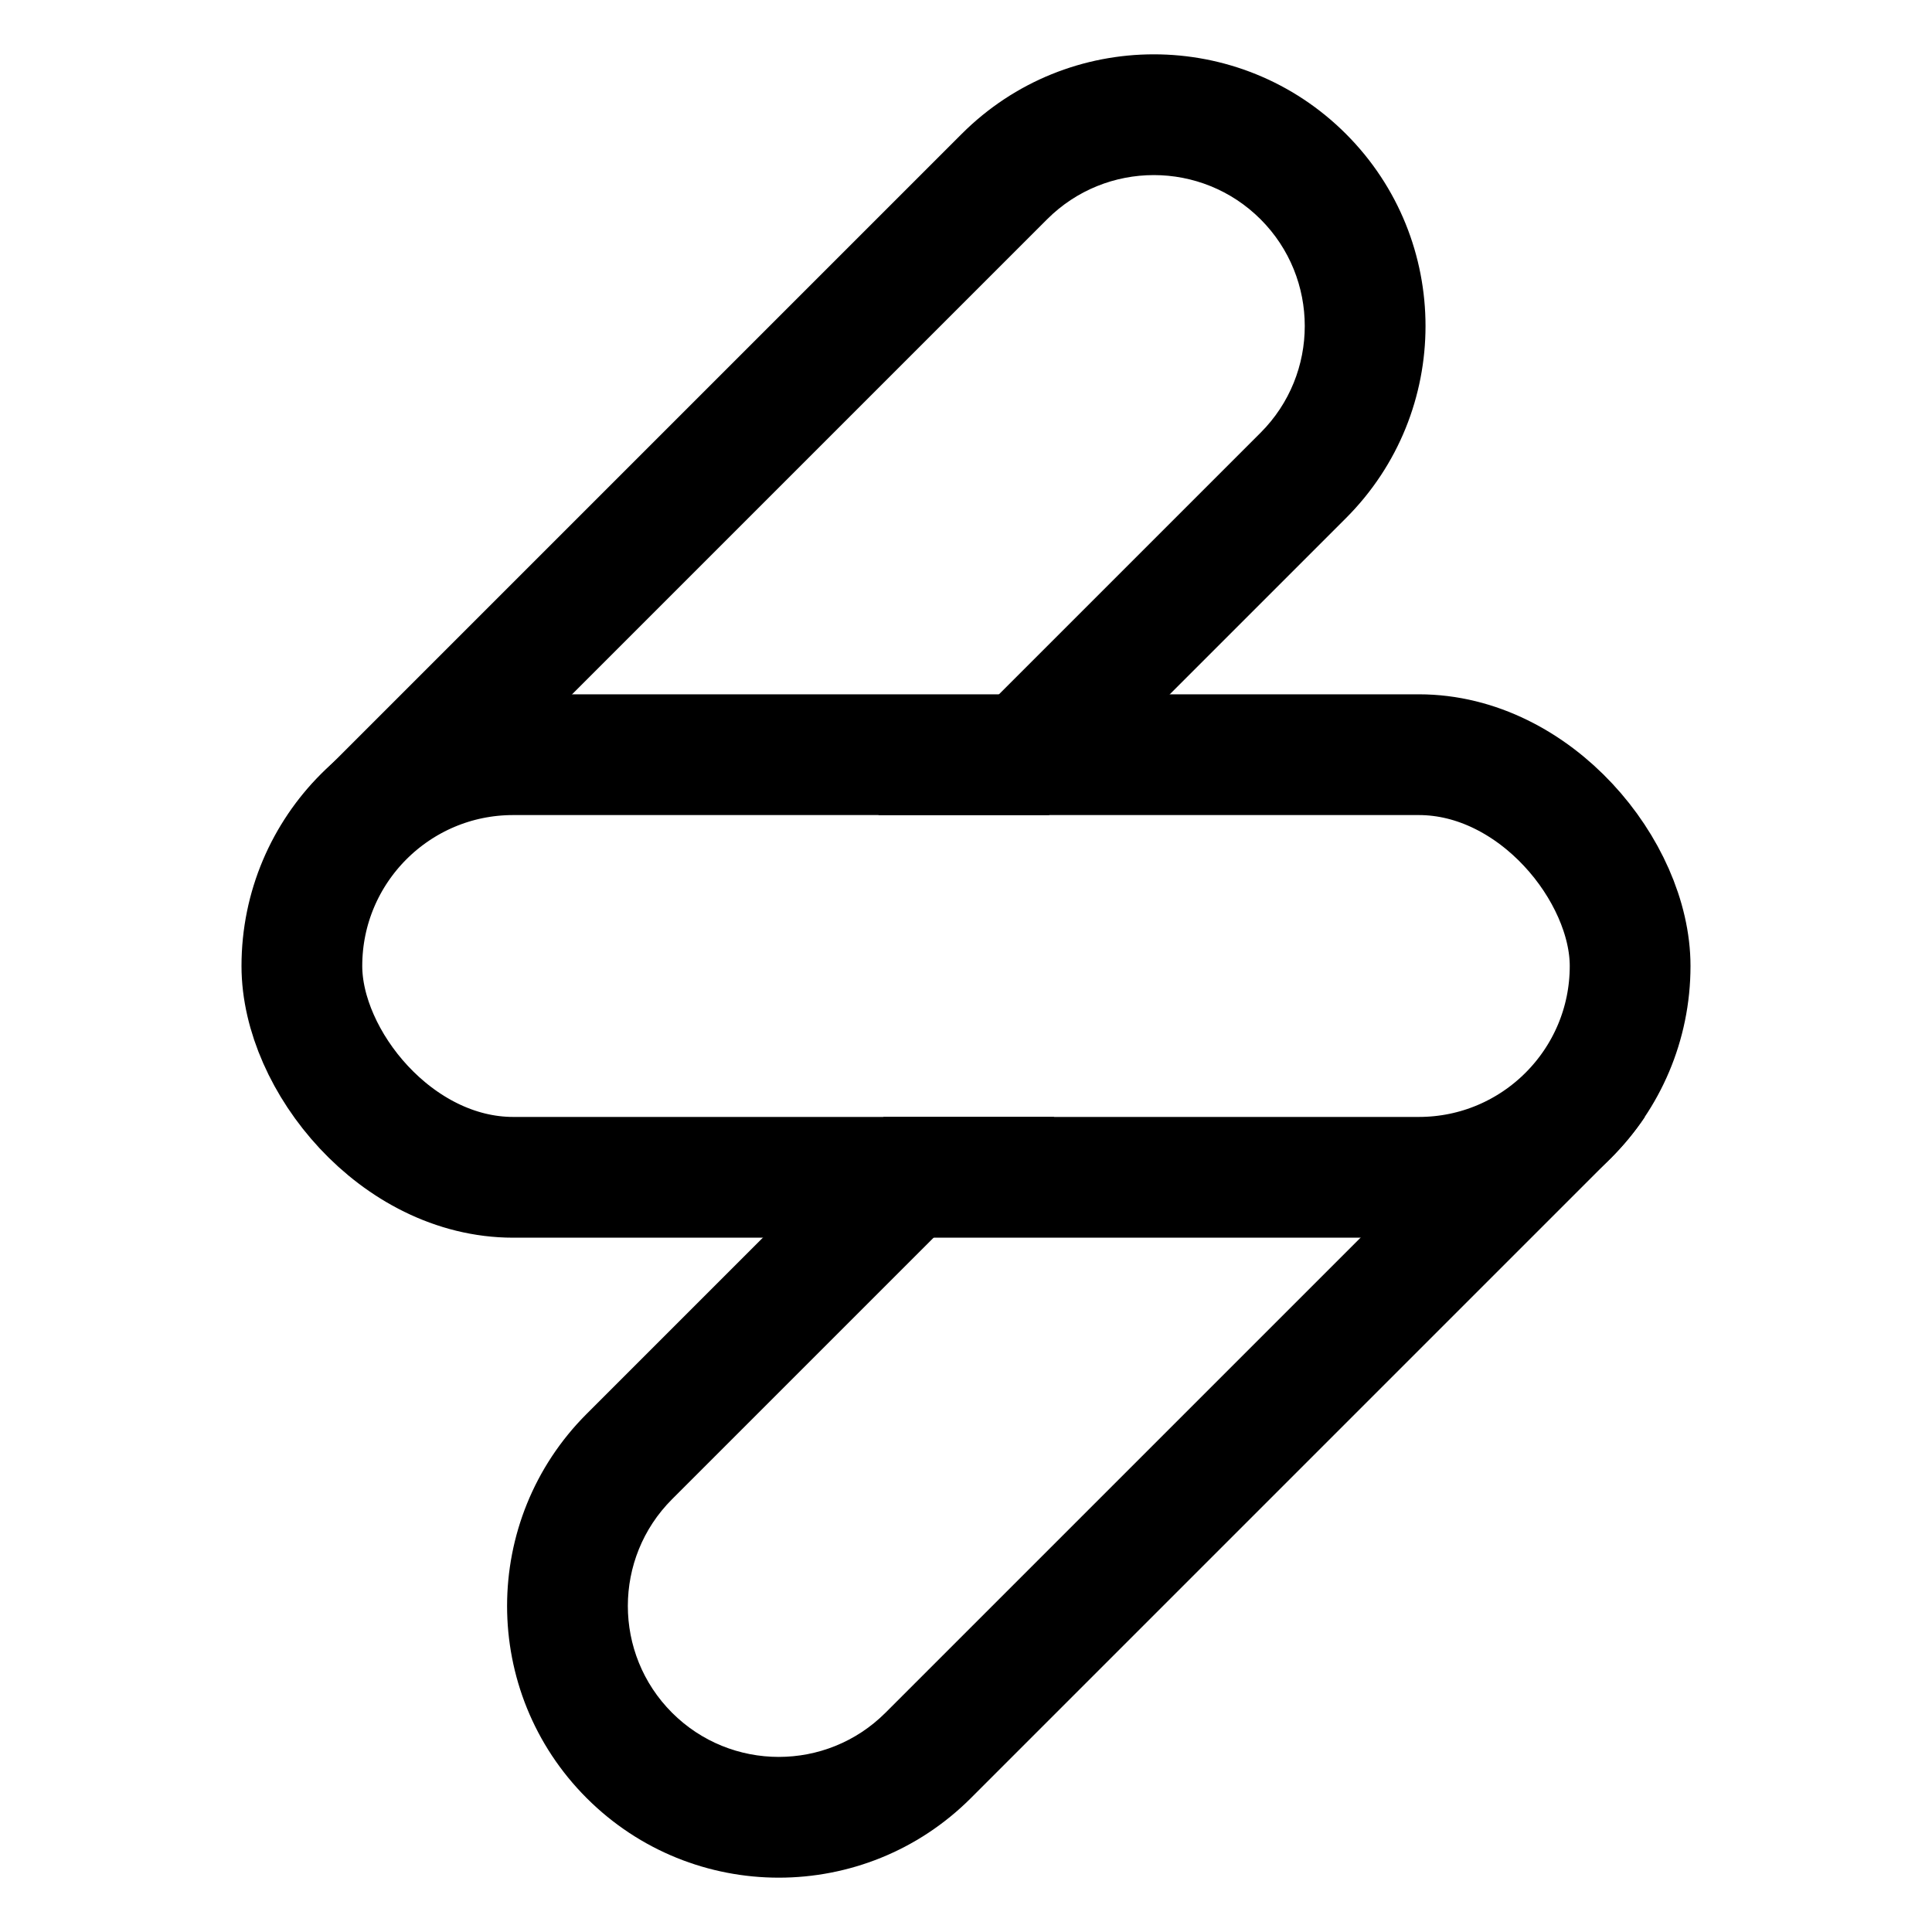 <svg width="64" height="64" viewBox="0 0 64 64" fill="none" xmlns="http://www.w3.org/2000/svg">
<g clip-path="url(#clip0_167_95)">
<path d="M22.262 49.664C20.31 51.617 20.31 54.783 22.262 56.736C24.215 58.688 27.381 58.688 29.333 56.736L49.07 37H54.488C54.167 37.477 53.796 37.929 53.375 38.351L32.162 59.564C28.647 63.079 22.949 63.079 19.434 59.564C15.919 56.049 15.919 50.351 19.434 46.836L29.27 37H34.927L22.262 49.664Z" fill="black"/>
<path d="M41.758 14.335C43.71 12.383 43.71 9.217 41.758 7.264C39.805 5.312 36.639 5.312 34.687 7.264L14.95 27H9.532C9.852 26.523 10.223 26.071 10.645 25.649L31.858 4.436C35.373 0.921 41.071 0.921 44.586 4.436C48.101 7.951 48.101 13.649 44.586 17.164L34.75 27H29.093L41.758 14.335Z" fill="black"/>
<rect x="10" y="25" width="44" height="14" rx="7" stroke="black" stroke-width="4"/>
</g>
<defs>
<clipPath id="clip0_167_95">
<rect width="64" height="64" fill="white"/>
</clipPath>
</defs>
</svg>
